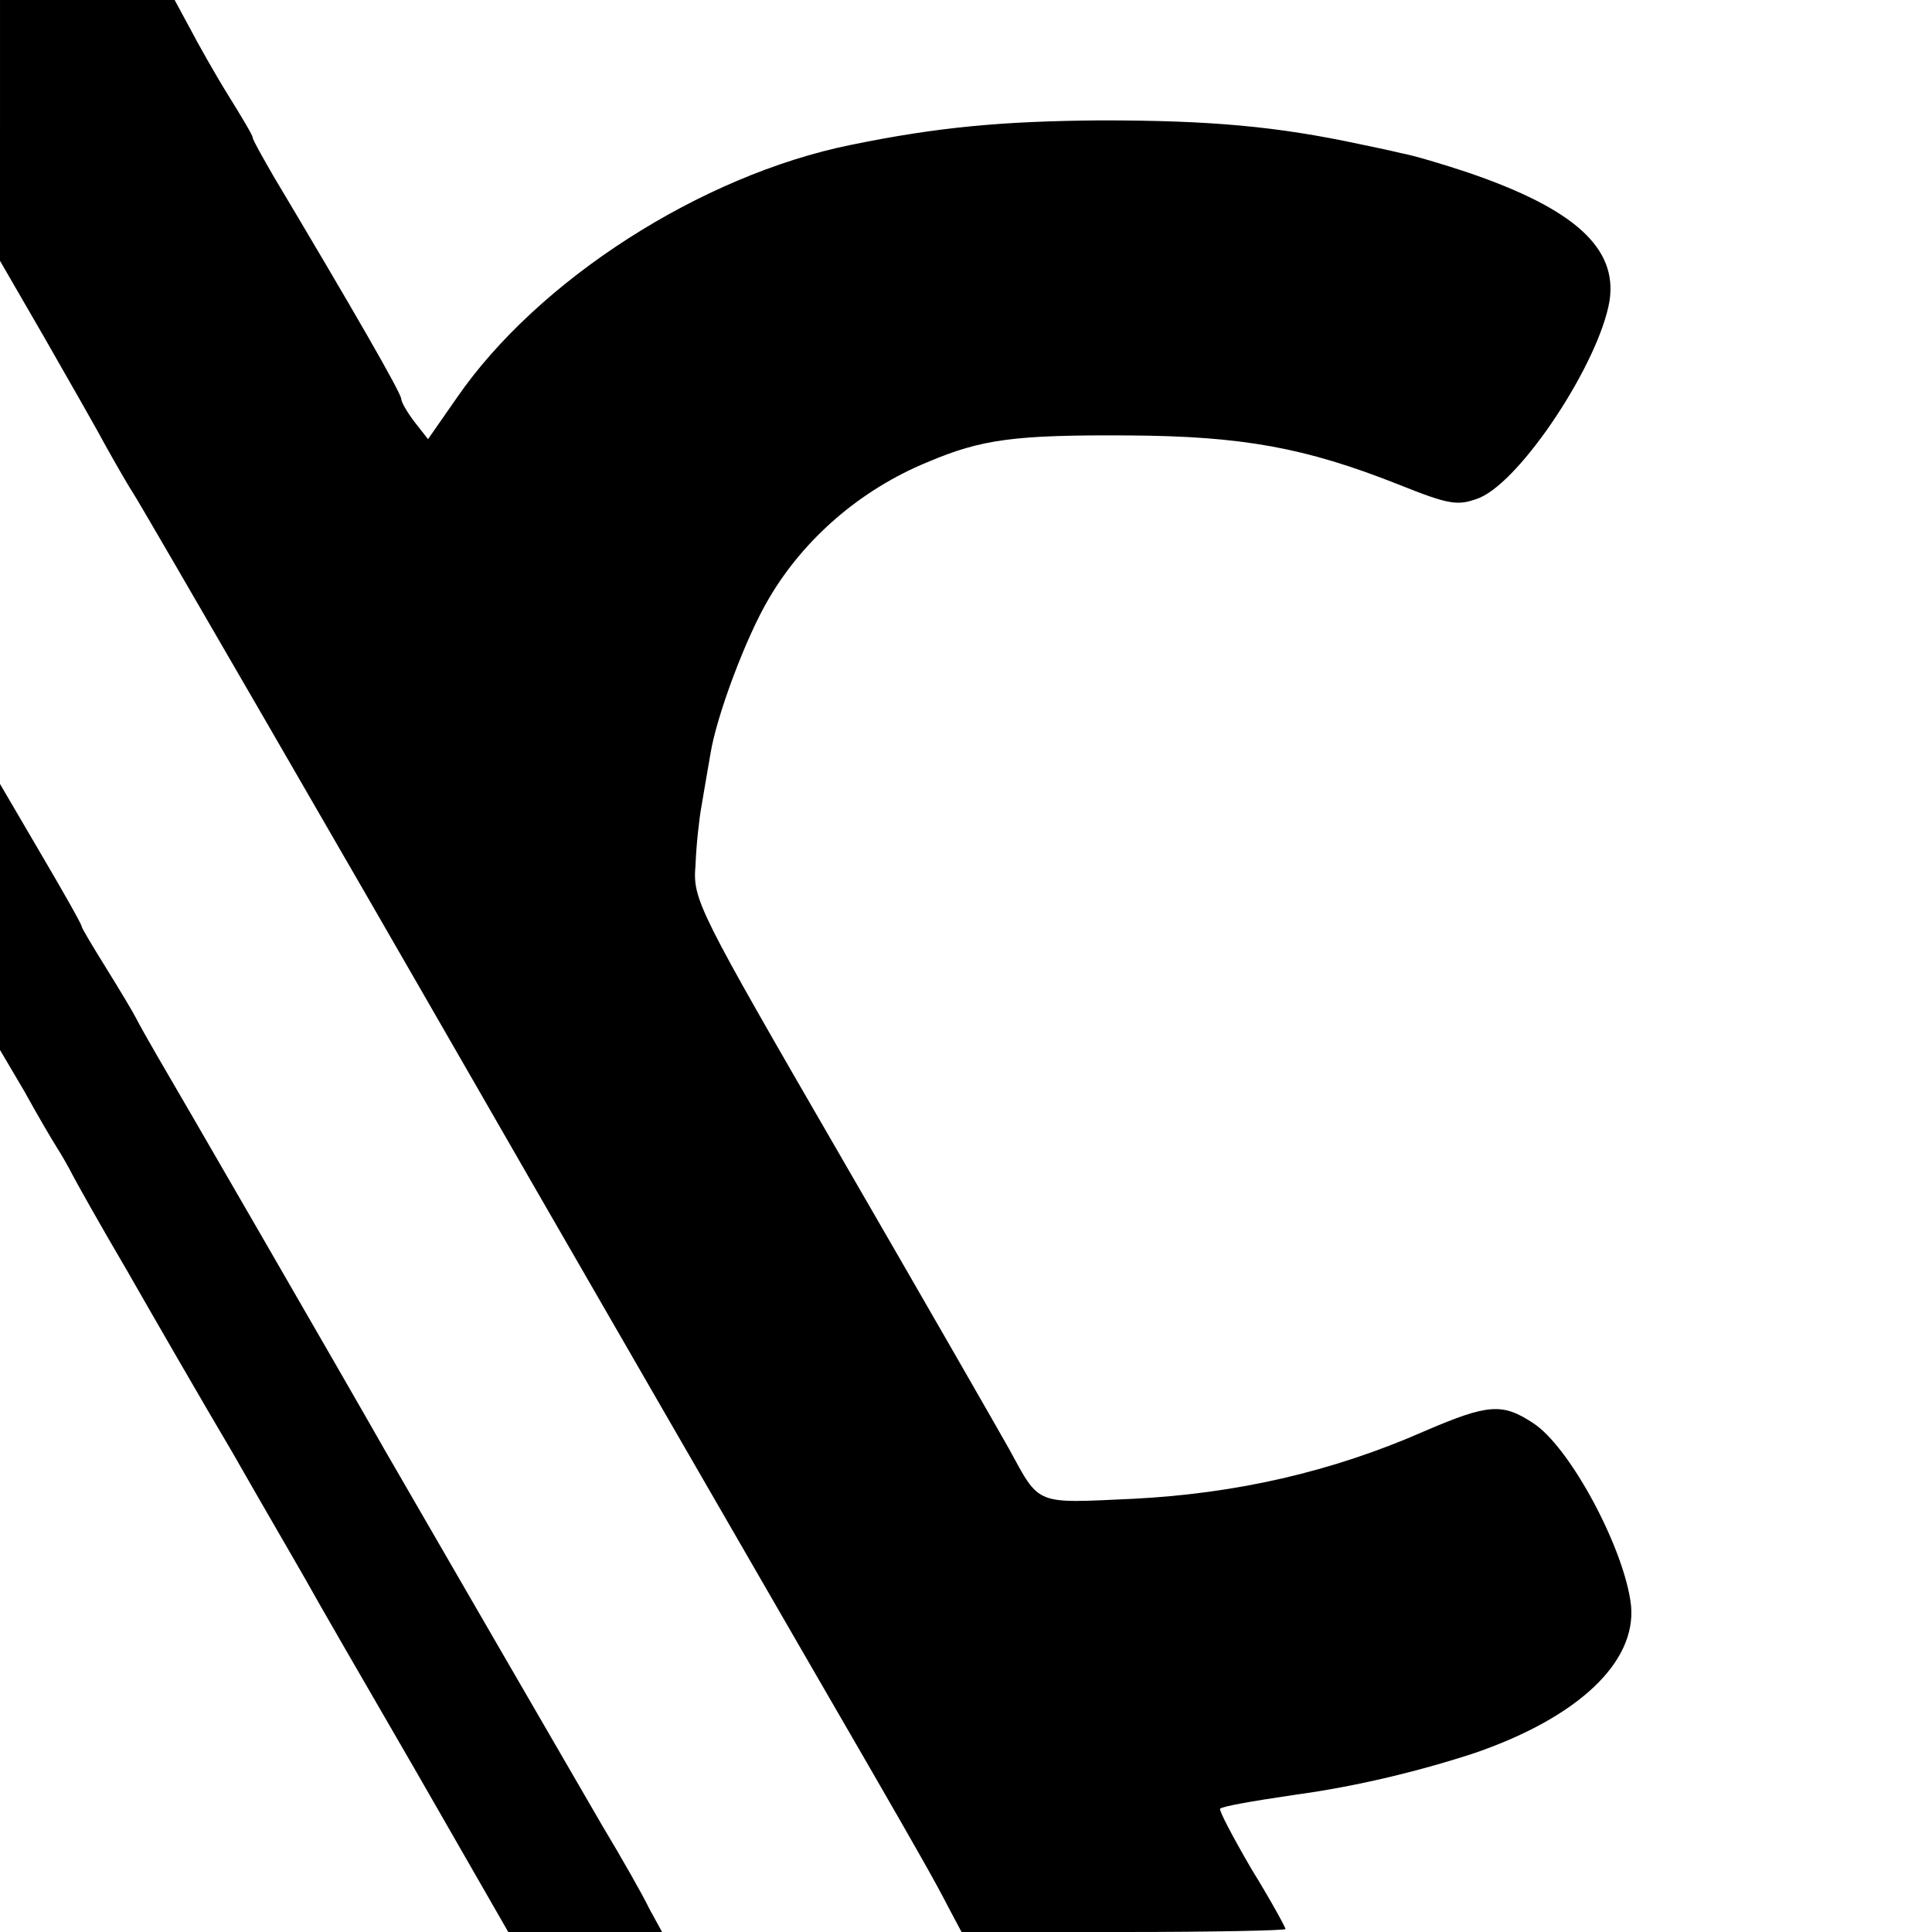 <?xml version="1.0" standalone="no"?>
<!DOCTYPE svg PUBLIC "-//W3C//DTD SVG 20010904//EN"
 "http://www.w3.org/TR/2001/REC-SVG-20010904/DTD/svg10.dtd">
<svg version="1.0" xmlns="http://www.w3.org/2000/svg"
 width="260pt" height="260pt" viewBox="0 0 260 260"
 preserveAspectRatio="xMidYMid meet">
<g transform="translate(0,260) scale(0.1,-0.1)"
fill="#000000" stroke="none">
<path d="M0 2424 l0 -175 59 -102 c32 -56 71 -124 86 -152 15 -27 31 -54 35
-60 6 -8 324 -558 440 -760 49 -86 519 -900 554 -960 64 -111 85 -148 103
-183 l17 -32 218 0 c120 0 218 2 218 4 0 2 -20 39 -46 81 -25 43 -44 79 -42
81 4 3 35 9 103 19 81 11 167 32 240 56 139 48 217 122 210 198 -8 75 -82 214
-132 246 -41 27 -60 26 -146 -11 -125 -55 -254 -84 -392 -91 -133 -6 -125 -10
-167 67 -14 25 -115 201 -225 391 -195 337 -201 348 -197 395 1 27 5 63 8 79
3 17 8 48 12 70 8 51 48 158 79 210 47 80 123 146 213 183 73 31 117 37 272
36 151 -1 236 -16 362 -66 70 -28 80 -29 109 -18 57 24 161 182 175 265 11 71
-47 124 -191 173 -33 11 -73 23 -90 26 -16 4 -41 9 -55 12 -112 24 -201 32
-348 32 -133 -1 -220 -9 -337 -33 -202 -41 -421 -182 -530 -340 l-39 -56 -18
23 c-10 13 -18 27 -18 31 0 8 -67 124 -172 300 -15 26 -28 49 -28 52 0 3 -15
28 -33 57 -18 29 -41 70 -52 91 l-20 37 -117 0 -118 0 0 -176z"/>
<path d="M0 1366 l0 -179 33 -56 c17 -31 37 -65 44 -76 7 -11 16 -27 20 -35 4
-8 37 -67 74 -130 36 -63 100 -174 142 -245 41 -72 86 -149 99 -172 12 -22 79
-138 148 -257 l124 -216 103 0 104 0 -17 31 c-8 17 -37 68 -64 113 -43 74
-244 421 -293 506 -47 83 -287 498 -306 530 -11 19 -24 42 -28 50 -4 8 -22 38
-40 67 -18 29 -33 54 -33 56 0 3 -25 47 -55 98 l-55 94 0 -179z"/>
</g>
</svg>
